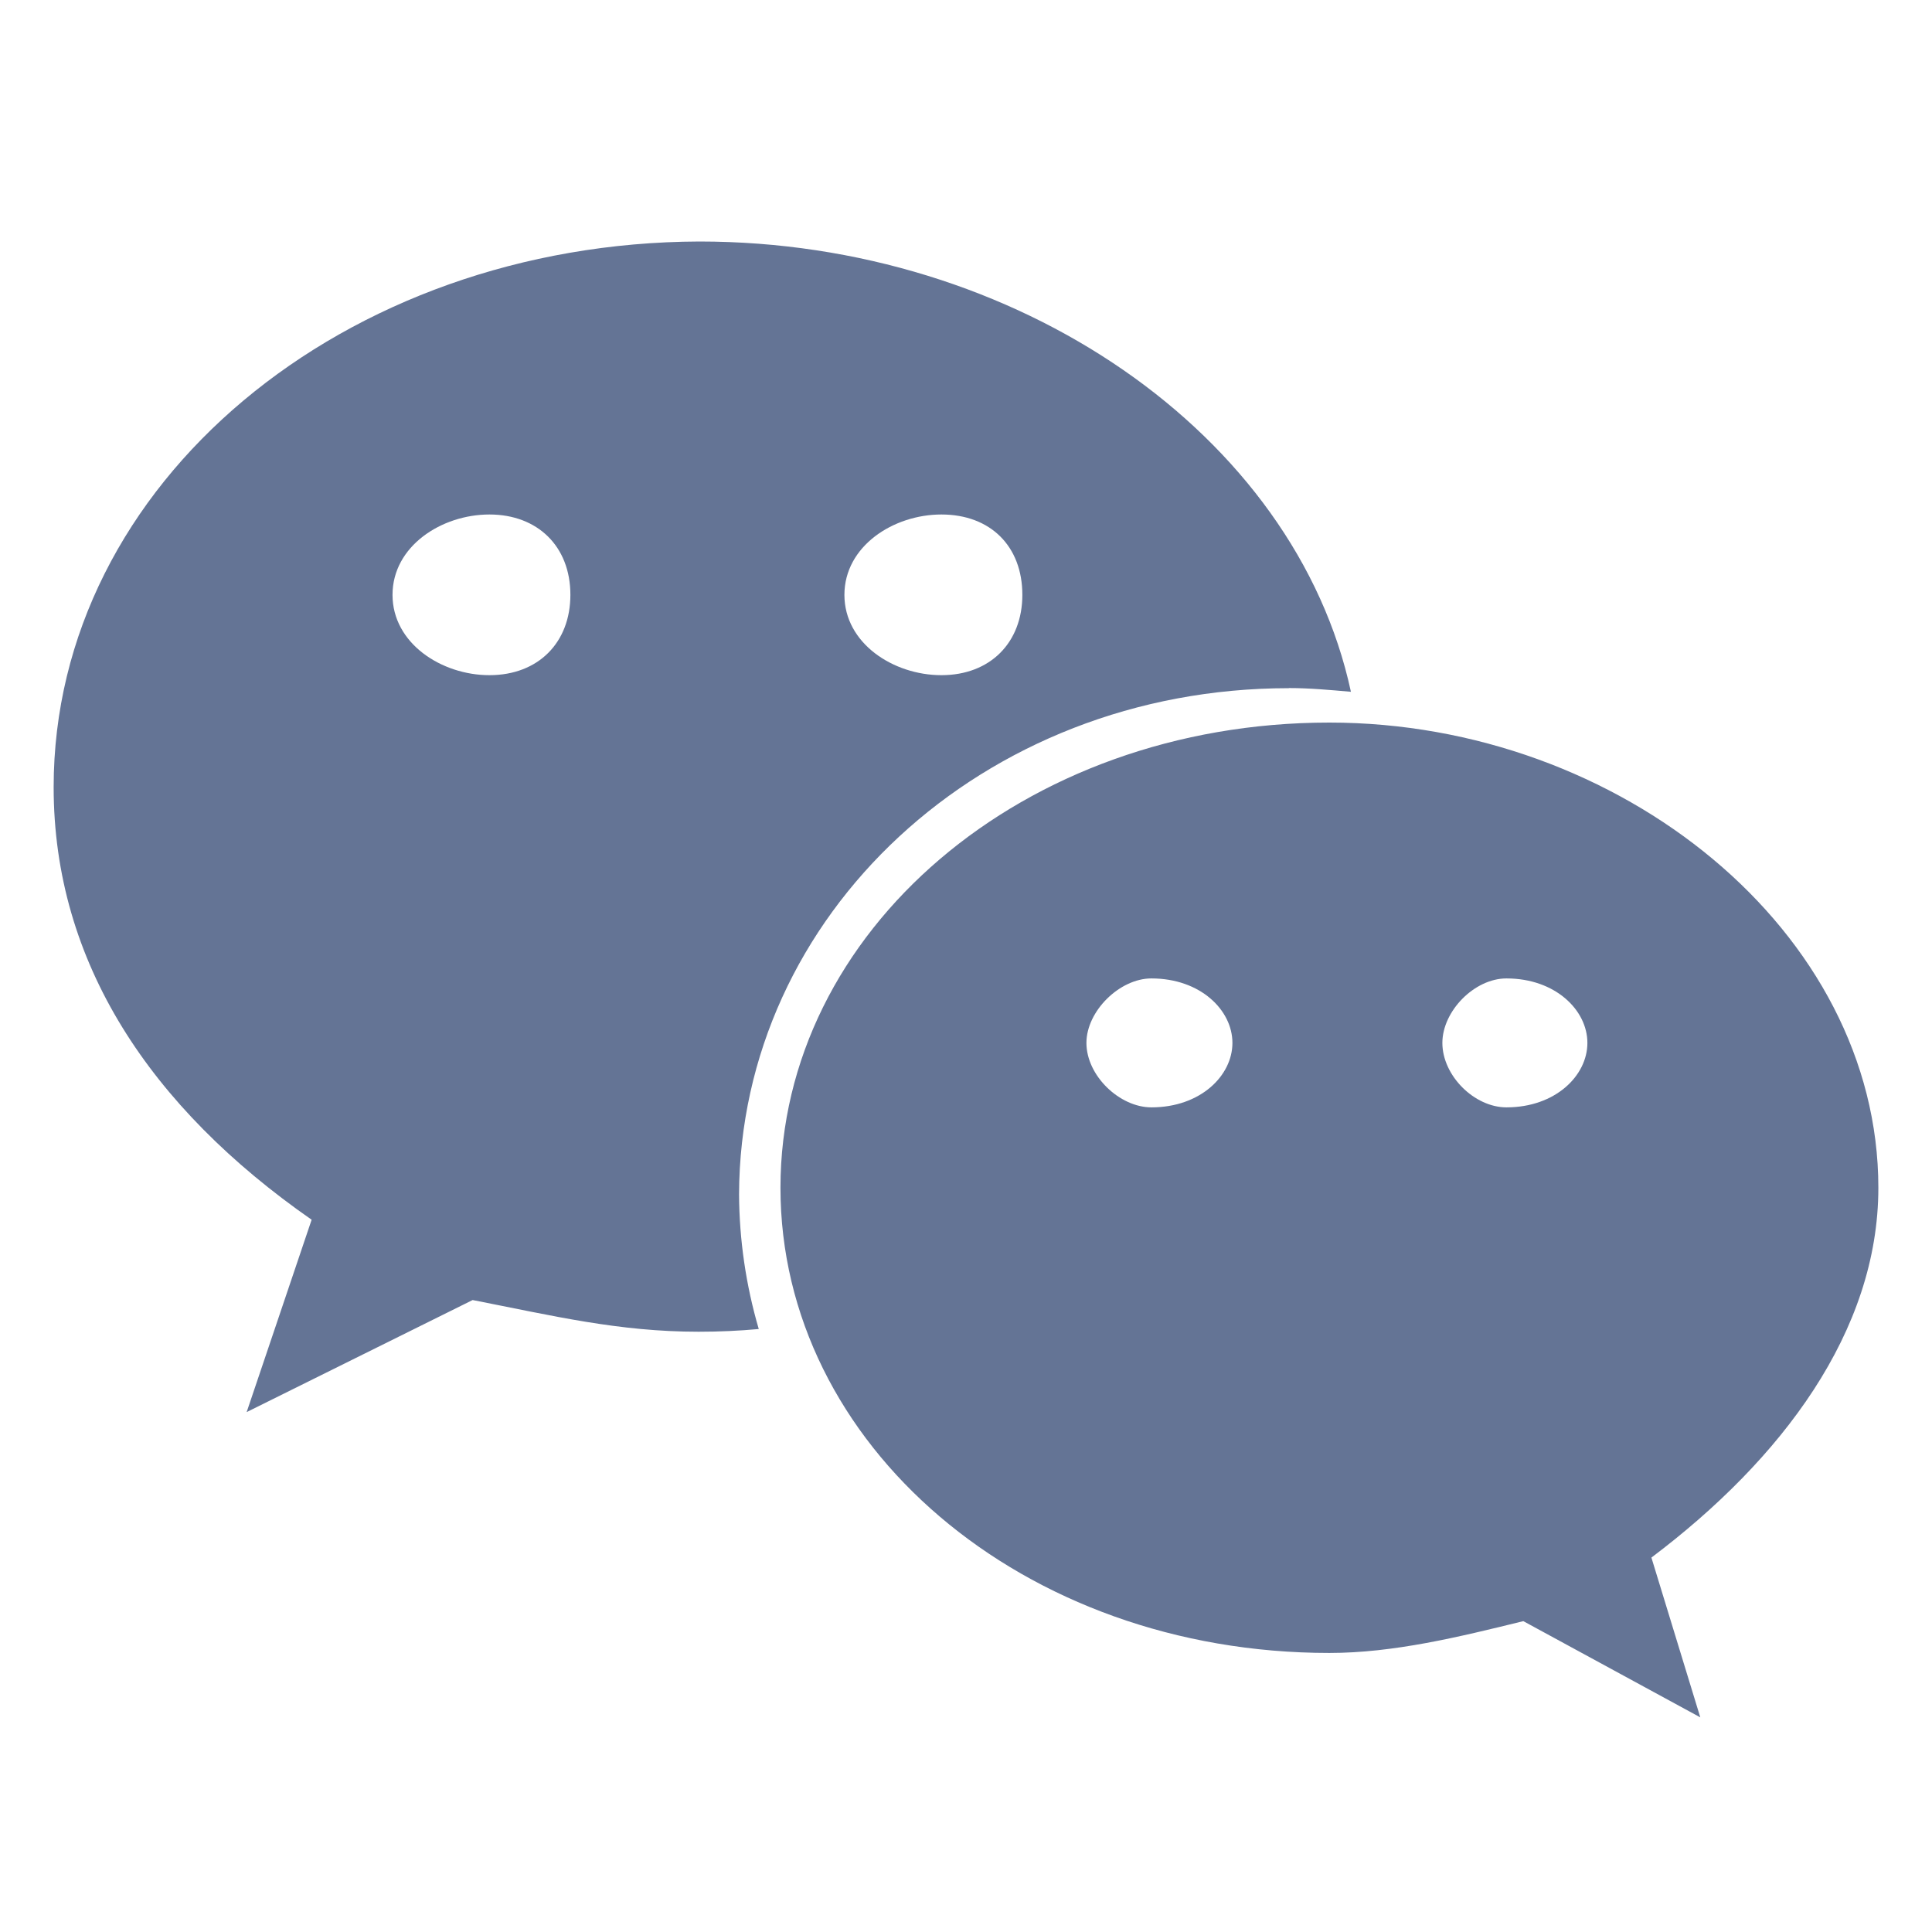 <svg width="30" height="30" viewBox="0 0 30 30" fill="none" xmlns="http://www.w3.org/2000/svg">
<path d="M20.012 10.684C20.334 10.684 20.656 10.714 20.977 10.742C20.114 6.74 15.788 3.75 10.86 3.75C5.349 3.769 0.833 7.494 0.833 12.223C0.833 14.95 2.339 17.199 4.839 18.94L3.83 21.927L7.339 20.187C8.597 20.433 9.606 20.679 10.848 20.679C11.17 20.679 11.476 20.665 11.782 20.637C11.583 19.958 11.48 19.254 11.476 18.546C11.49 14.21 15.248 10.686 20.013 10.686L20.012 10.684H20.012ZM14.618 7.989C15.379 7.989 15.875 8.481 15.875 9.237C15.875 9.975 15.379 10.484 14.618 10.484C13.872 10.484 13.112 9.99 13.112 9.237C13.112 8.481 13.872 7.989 14.618 7.989ZM7.6 10.484C6.856 10.484 6.095 9.99 6.095 9.237C6.095 8.481 6.856 7.989 7.6 7.989C8.345 7.989 8.857 8.481 8.857 9.237C8.857 9.975 8.361 10.484 7.6 10.484ZM29.167 18.443C29.167 14.469 25.161 11.22 20.642 11.22C15.877 11.22 12.119 14.469 12.119 18.443C12.119 22.431 15.877 25.667 20.642 25.667C21.637 25.667 22.646 25.421 23.654 25.173L26.402 26.667L25.643 24.186C27.662 22.665 29.167 20.676 29.167 18.443ZM17.879 17.195C17.384 17.195 16.87 16.703 16.87 16.194C16.87 15.702 17.384 15.193 17.879 15.193C18.641 15.193 19.137 15.686 19.137 16.194C19.137 16.703 18.641 17.195 17.879 17.195V17.195ZM23.392 17.195C22.894 17.195 22.397 16.703 22.397 16.194C22.397 15.702 22.893 15.193 23.392 15.193C24.152 15.193 24.649 15.686 24.649 16.194C24.649 16.703 24.152 17.195 23.392 17.195V17.195Z" fill="#647495"/>
</svg>
